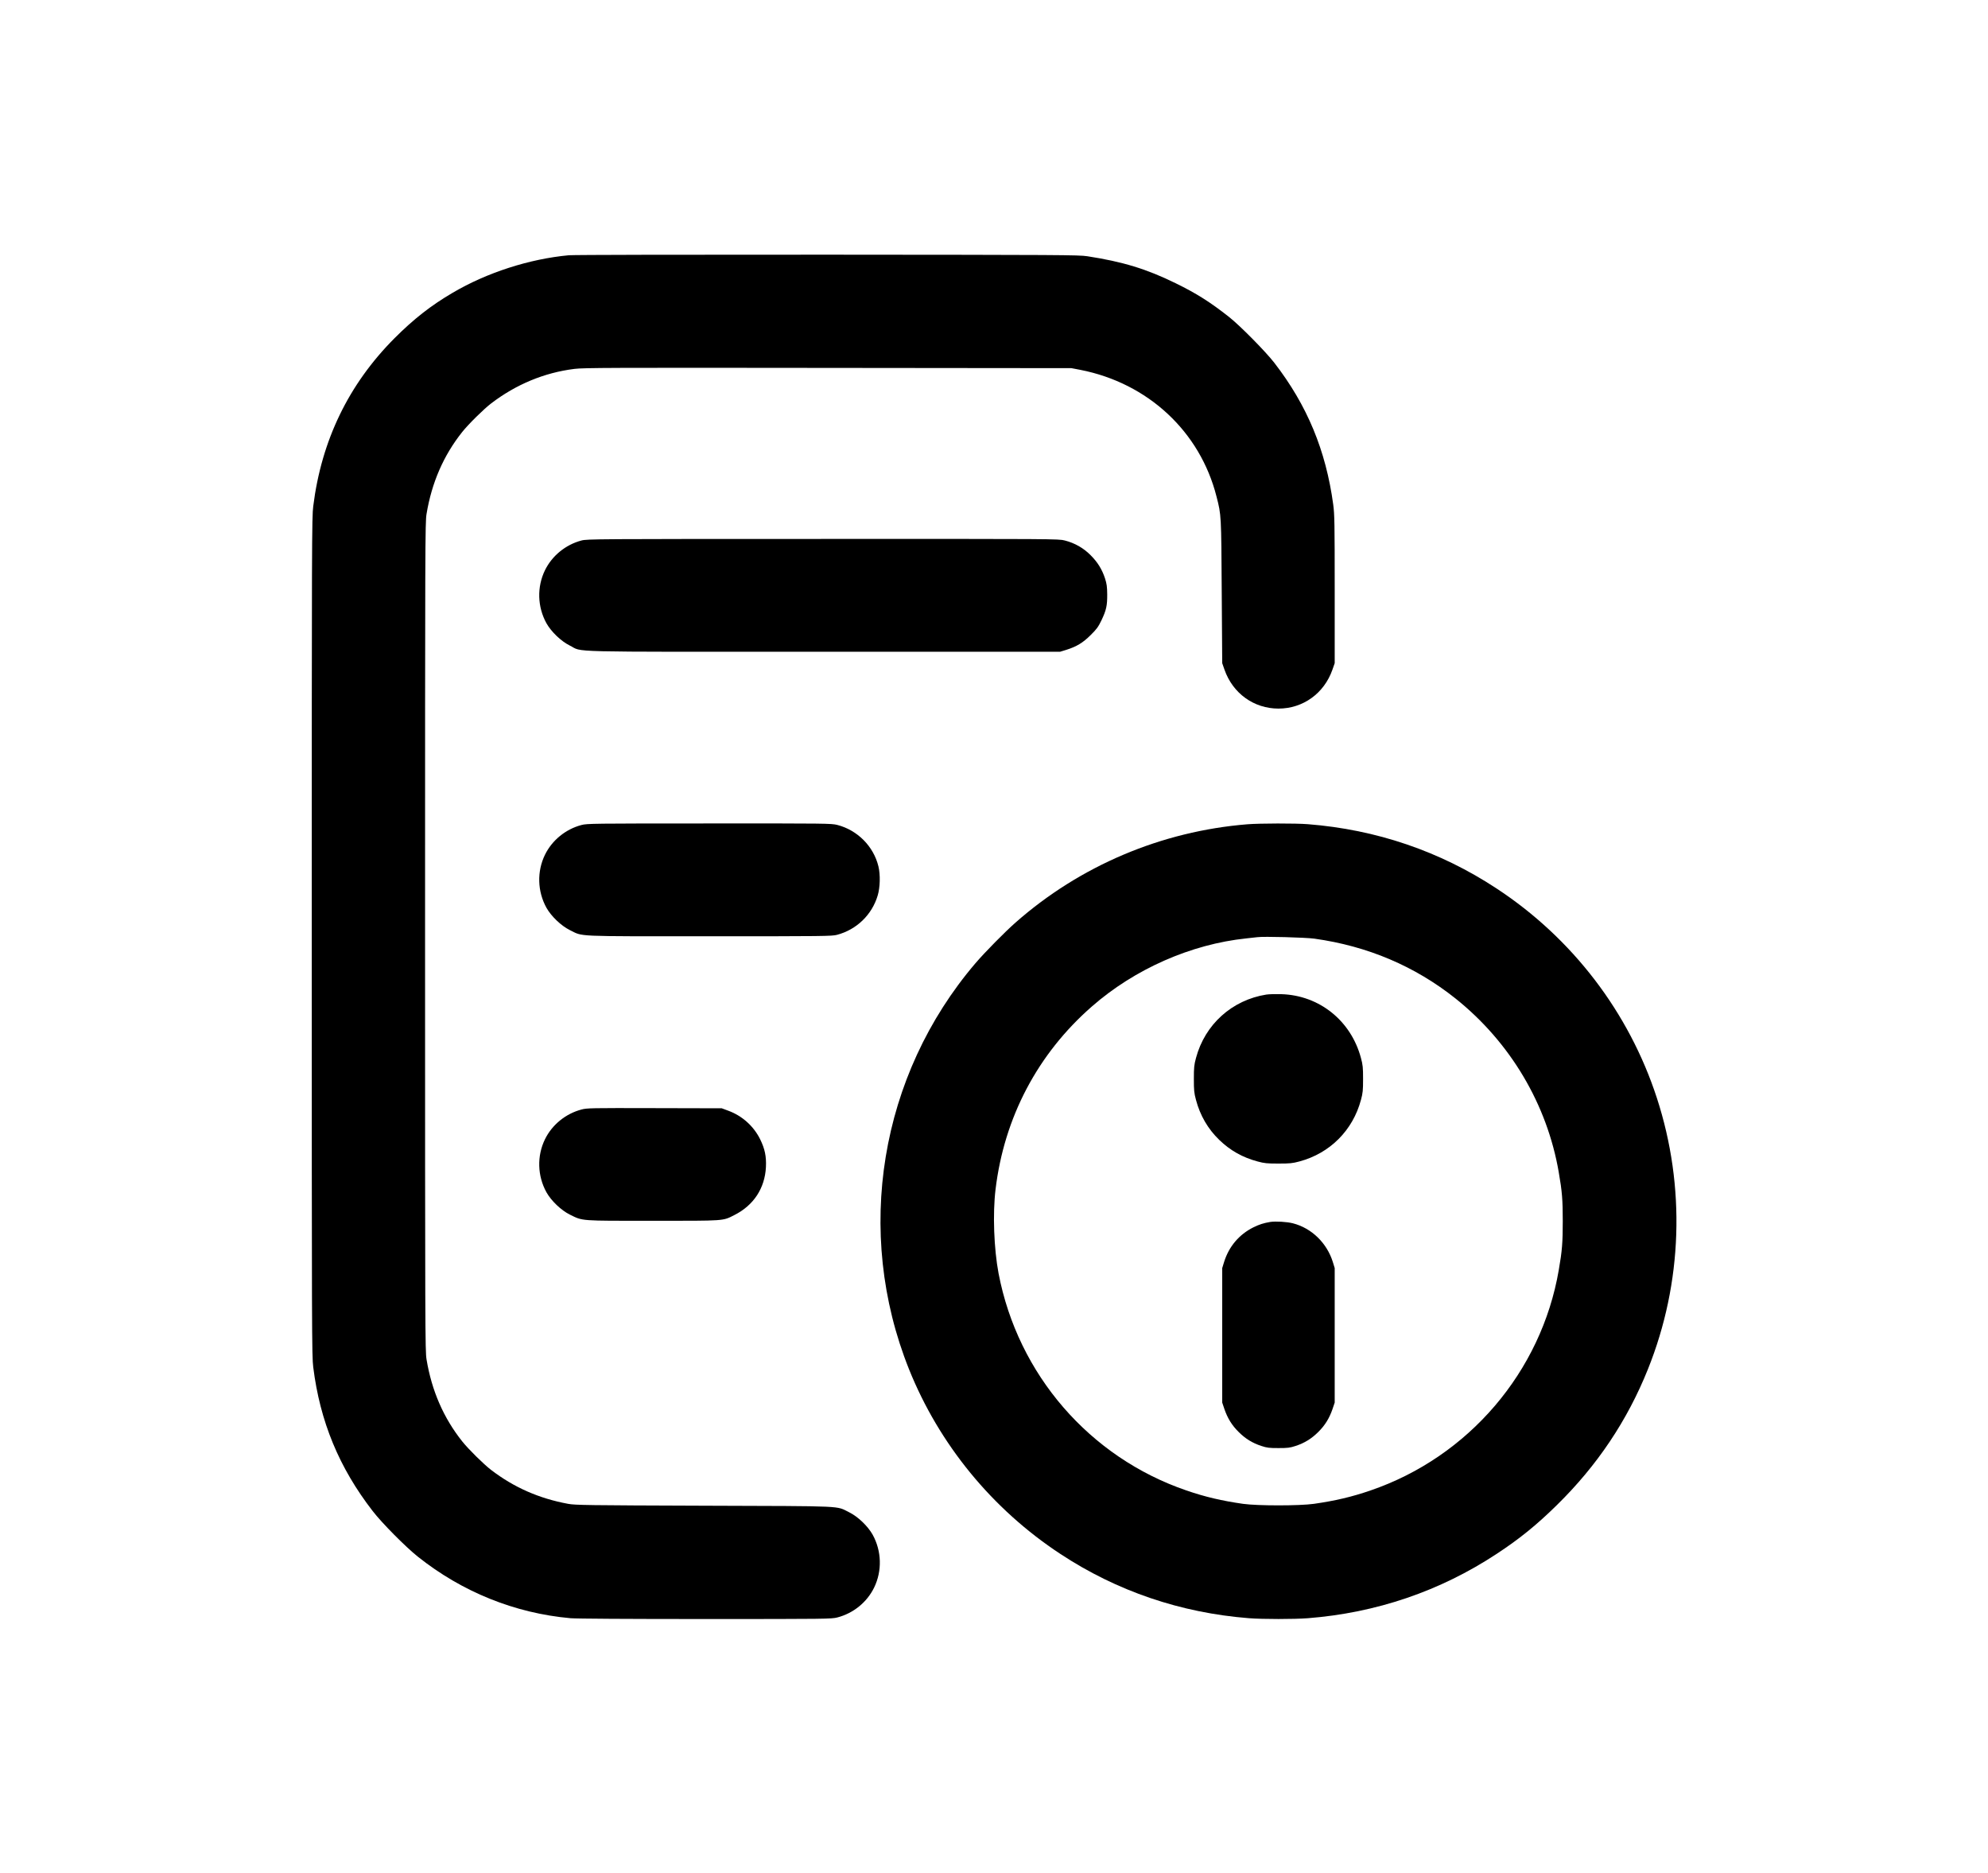 <?xml version="1.0" standalone="no"?>
<!DOCTYPE svg PUBLIC "-//W3C//DTD SVG 20010904//EN"
 "http://www.w3.org/TR/2001/REC-SVG-20010904/DTD/svg10.dtd">
<svg version="1.0" xmlns="http://www.w3.org/2000/svg"
 width="2439pt" height="2298pt" viewBox="0 0 2439 2298"
 preserveAspectRatio="xMidYMid meet">

<g transform="translate(0,2298) scale(0.1,-0.1)"
fill="#000000" stroke="none">
<path d="M6980 19849 c-486 -45 -1006 -213 -1426 -460 -268 -157 -478 -322
-714 -558 -563 -565 -896 -1253 -997 -2061 -17 -138 -18 -383 -18 -5280 0
-4897 1 -5142 18 -5280 83 -666 317 -1233 729 -1765 113 -147 404 -440 553
-559 545 -434 1192 -695 1875 -756 73 -6 682 -10 1656 -10 1491 0 1543 1 1616
19 197 51 364 186 452 366 100 205 93 449 -18 650 -59 105 -180 221 -287 274
-168 82 -13 75 -1779 81 -1445 5 -1583 7 -1670 23 -357 66 -664 201 -945 416
-89 68 -278 254 -355 351 -228 287 -373 619 -437 1005 -17 105 -18 322 -18
5185 0 4863 1 5080 18 5185 64 386 209 718 437 1005 77 97 266 283 355 351
306 234 653 378 1023 424 114 14 429 15 3112 12 l2985 -3 110 -21 c830 -163
1468 -757 1670 -1554 59 -230 58 -222 64 -1169 l6 -875 28 -80 c102 -291 361
-477 662 -477 301 0 560 186 662 477 l28 80 0 905 c0 819 -2 918 -18 1040 -90
665 -320 1219 -723 1740 -106 137 -421 456 -554 561 -232 183 -401 290 -655
414 -358 176 -651 265 -1086 332 -107 16 -312 17 -3189 19 -1708 1 -3117 -2
-3170 -7z"/>
<path d="M7134 16350 c-194 -51 -361 -187 -448 -365 -100 -205 -93 -449 18
-650 59 -105 180 -221 287 -274 172 -84 -147 -76 3114 -76 l2900 0 75 23 c128
40 206 87 301 182 73 72 93 99 132 180 60 126 72 181 71 320 -1 95 -6 129 -27
195 -37 112 -90 198 -177 285 -87 88 -195 149 -316 180 -76 20 -124 20 -2968
19 -2792 0 -2893 -1 -2962 -19z"/>
<path d="M7134 12860 c-194 -51 -361 -187 -448 -365 -100 -205 -93 -449 18
-650 59 -105 180 -221 287 -274 168 -82 28 -76 1714 -76 1399 0 1504 1 1565
18 240 64 428 246 498 482 30 100 34 255 9 358 -60 246 -257 444 -505 508 -73
18 -124 19 -1571 18 -1429 0 -1499 -1 -1567 -19z"/>
<path d="M15305 12869 c-1056 -85 -2055 -509 -2845 -1205 -131 -115 -379 -367
-492 -499 -1175 -1376 -1490 -3297 -816 -4980 370 -922 1021 -1717 1858 -2267
693 -456 1474 -722 2314 -788 166 -13 556 -13 722 0 840 66 1621 332 2314 788
282 185 493 356 743 602 492 483 862 1034 1115 1665 425 1059 464 2238 110
3325 -342 1052 -1037 1961 -1968 2572 -693 456 -1474 722 -2314 788 -148 12
-593 11 -741 -1z m820 -1403 c653 -91 1235 -338 1733 -735 671 -536 1123
-1297 1266 -2132 41 -234 49 -340 49 -599 0 -259 -8 -365 -49 -599 -214 -1248
-1106 -2292 -2310 -2704 -229 -79 -436 -127 -694 -164 -178 -25 -692 -25 -870
0 -258 37 -465 85 -694 164 -1189 407 -2068 1423 -2305 2663 -57 302 -73 732
-37 1030 106 882 516 1662 1182 2244 524 459 1215 764 1894 835 58 6 119 13
135 15 79 11 587 -3 700 -18z"/>
<path d="M15536 10780 c-421 -67 -753 -366 -863 -778 -23 -85 -26 -117 -26
-257 0 -140 3 -172 26 -257 50 -190 147 -357 285 -490 135 -131 287 -216 470
-265 85 -23 117 -26 257 -26 140 0 172 3 257 26 374 100 655 381 755 755 23
85 26 117 26 257 0 140 -3 172 -26 257 -122 457 -510 769 -977 783 -69 2 -152
0 -184 -5z"/>
<path d="M15585 7991 c-83 -14 -136 -31 -209 -67 -175 -88 -299 -235 -358
-424 l-23 -75 0 -825 0 -825 27 -80 c39 -113 92 -199 174 -280 83 -83 169
-136 279 -172 70 -23 96 -26 210 -26 114 0 140 3 210 26 110 36 196 89 279
172 82 81 135 167 174 280 l27 80 0 825 0 825 -23 75 c-73 233 -260 415 -489
474 -74 19 -211 27 -278 17z"/>
<path d="M7134 9370 c-194 -51 -361 -187 -448 -365 -100 -205 -93 -449 18
-650 59 -105 180 -221 287 -274 163 -80 114 -76 1019 -76 896 0 855 -3 999 70
237 119 375 329 388 590 6 130 -13 222 -71 340 -80 162 -222 289 -393 351
l-78 29 -825 2 c-781 2 -829 1 -896 -17z"/>
</g>
</svg>
